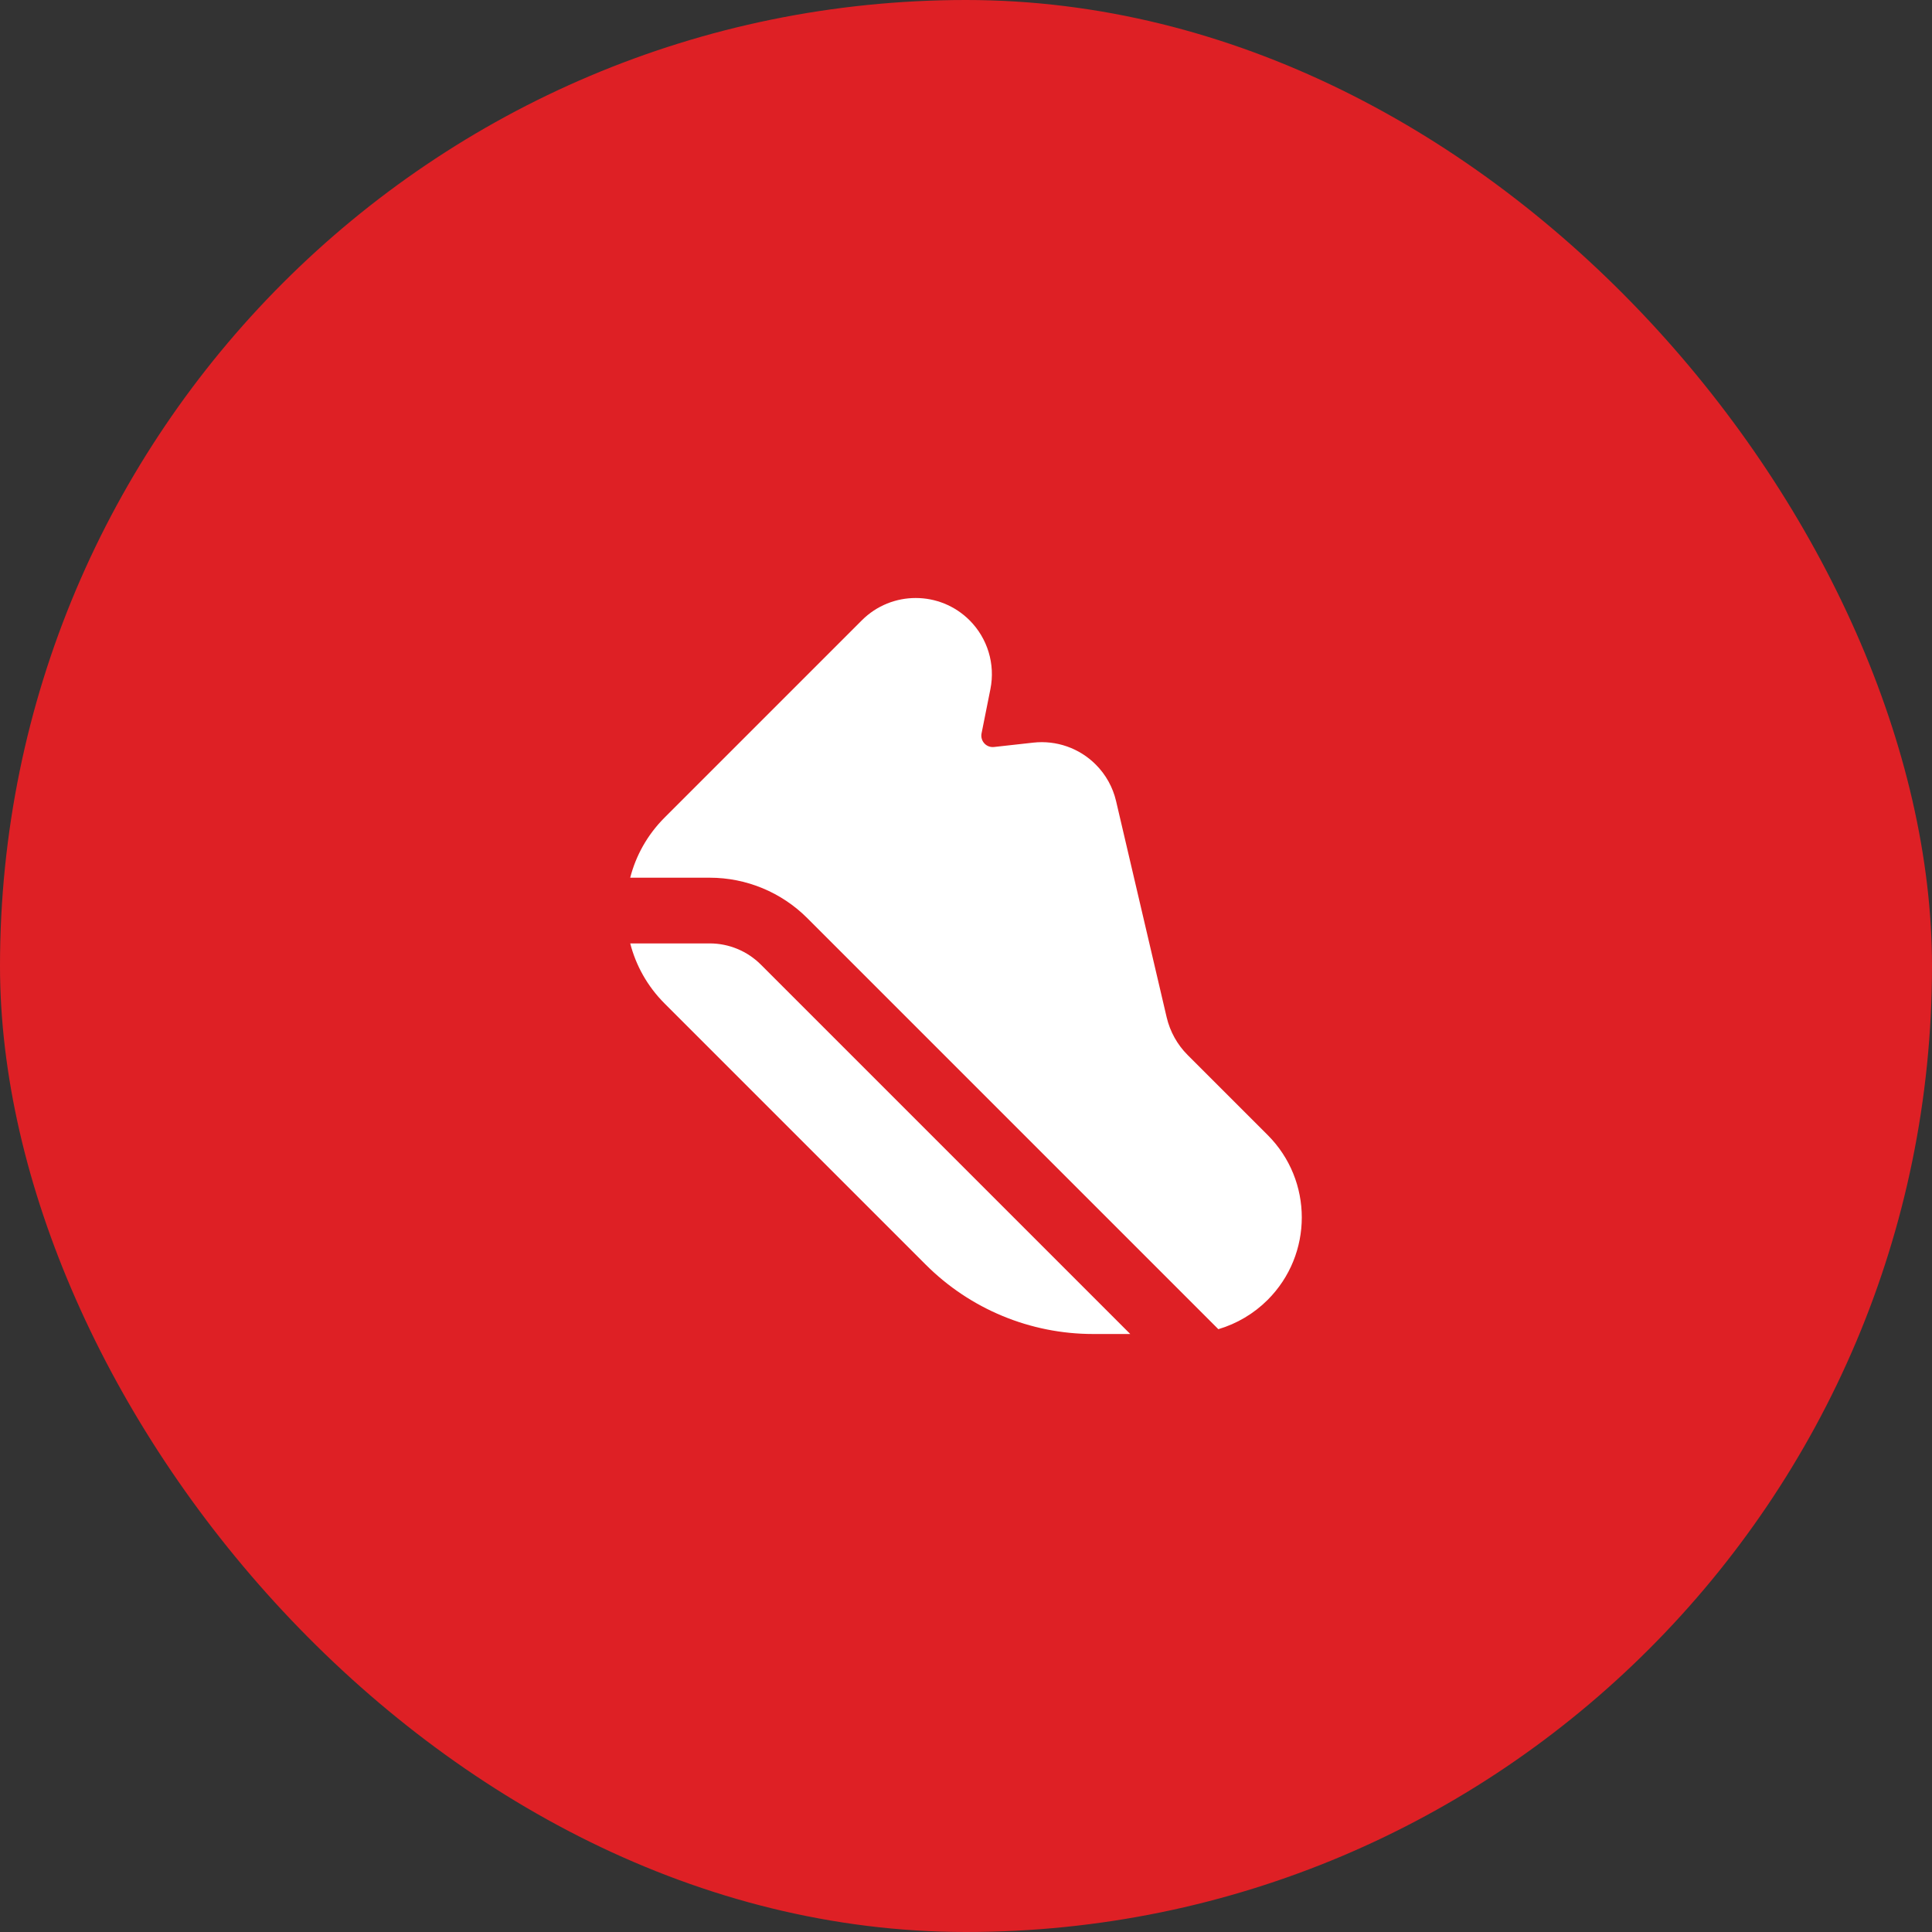 <svg xmlns="http://www.w3.org/2000/svg" width="84" height="84" viewBox="0 0 84 84" fill="none"><rect x="0" y="0" width="84" height="84" fill="#333333" stroke="none"/><rect width="84" height="84" rx="42" fill="#DE2025"></rect><path fill-rule="evenodd" clip-rule="evenodd" d="M37.472 26.97C38.765 25.677 40.862 25.677 42.156 26.97C42.939 27.753 43.279 28.876 43.061 29.962L42.676 31.888C42.644 32.05 42.695 32.219 42.812 32.336C42.919 32.443 43.068 32.495 43.218 32.478L44.928 32.288C45.93 32.177 46.928 32.527 47.64 33.24C48.078 33.677 48.384 34.227 48.525 34.83L50.724 44.229C50.87 44.851 51.186 45.42 51.638 45.872L55.116 49.349C57.094 51.328 57.094 54.537 55.116 56.516C54.513 57.118 53.775 57.553 52.972 57.791L35.099 39.918C33.974 38.793 32.448 38.161 30.857 38.161L27.4 38.161C27.646 37.204 28.144 36.298 28.894 35.548L37.472 26.97ZM27.401 41.018C27.647 41.974 28.145 42.88 28.894 43.629L40.253 54.988C42.182 56.916 44.797 58 47.525 58H49.141L33.079 41.938C32.489 41.349 31.69 41.018 30.857 41.018L27.401 41.018Z" fill="white"></path></svg>